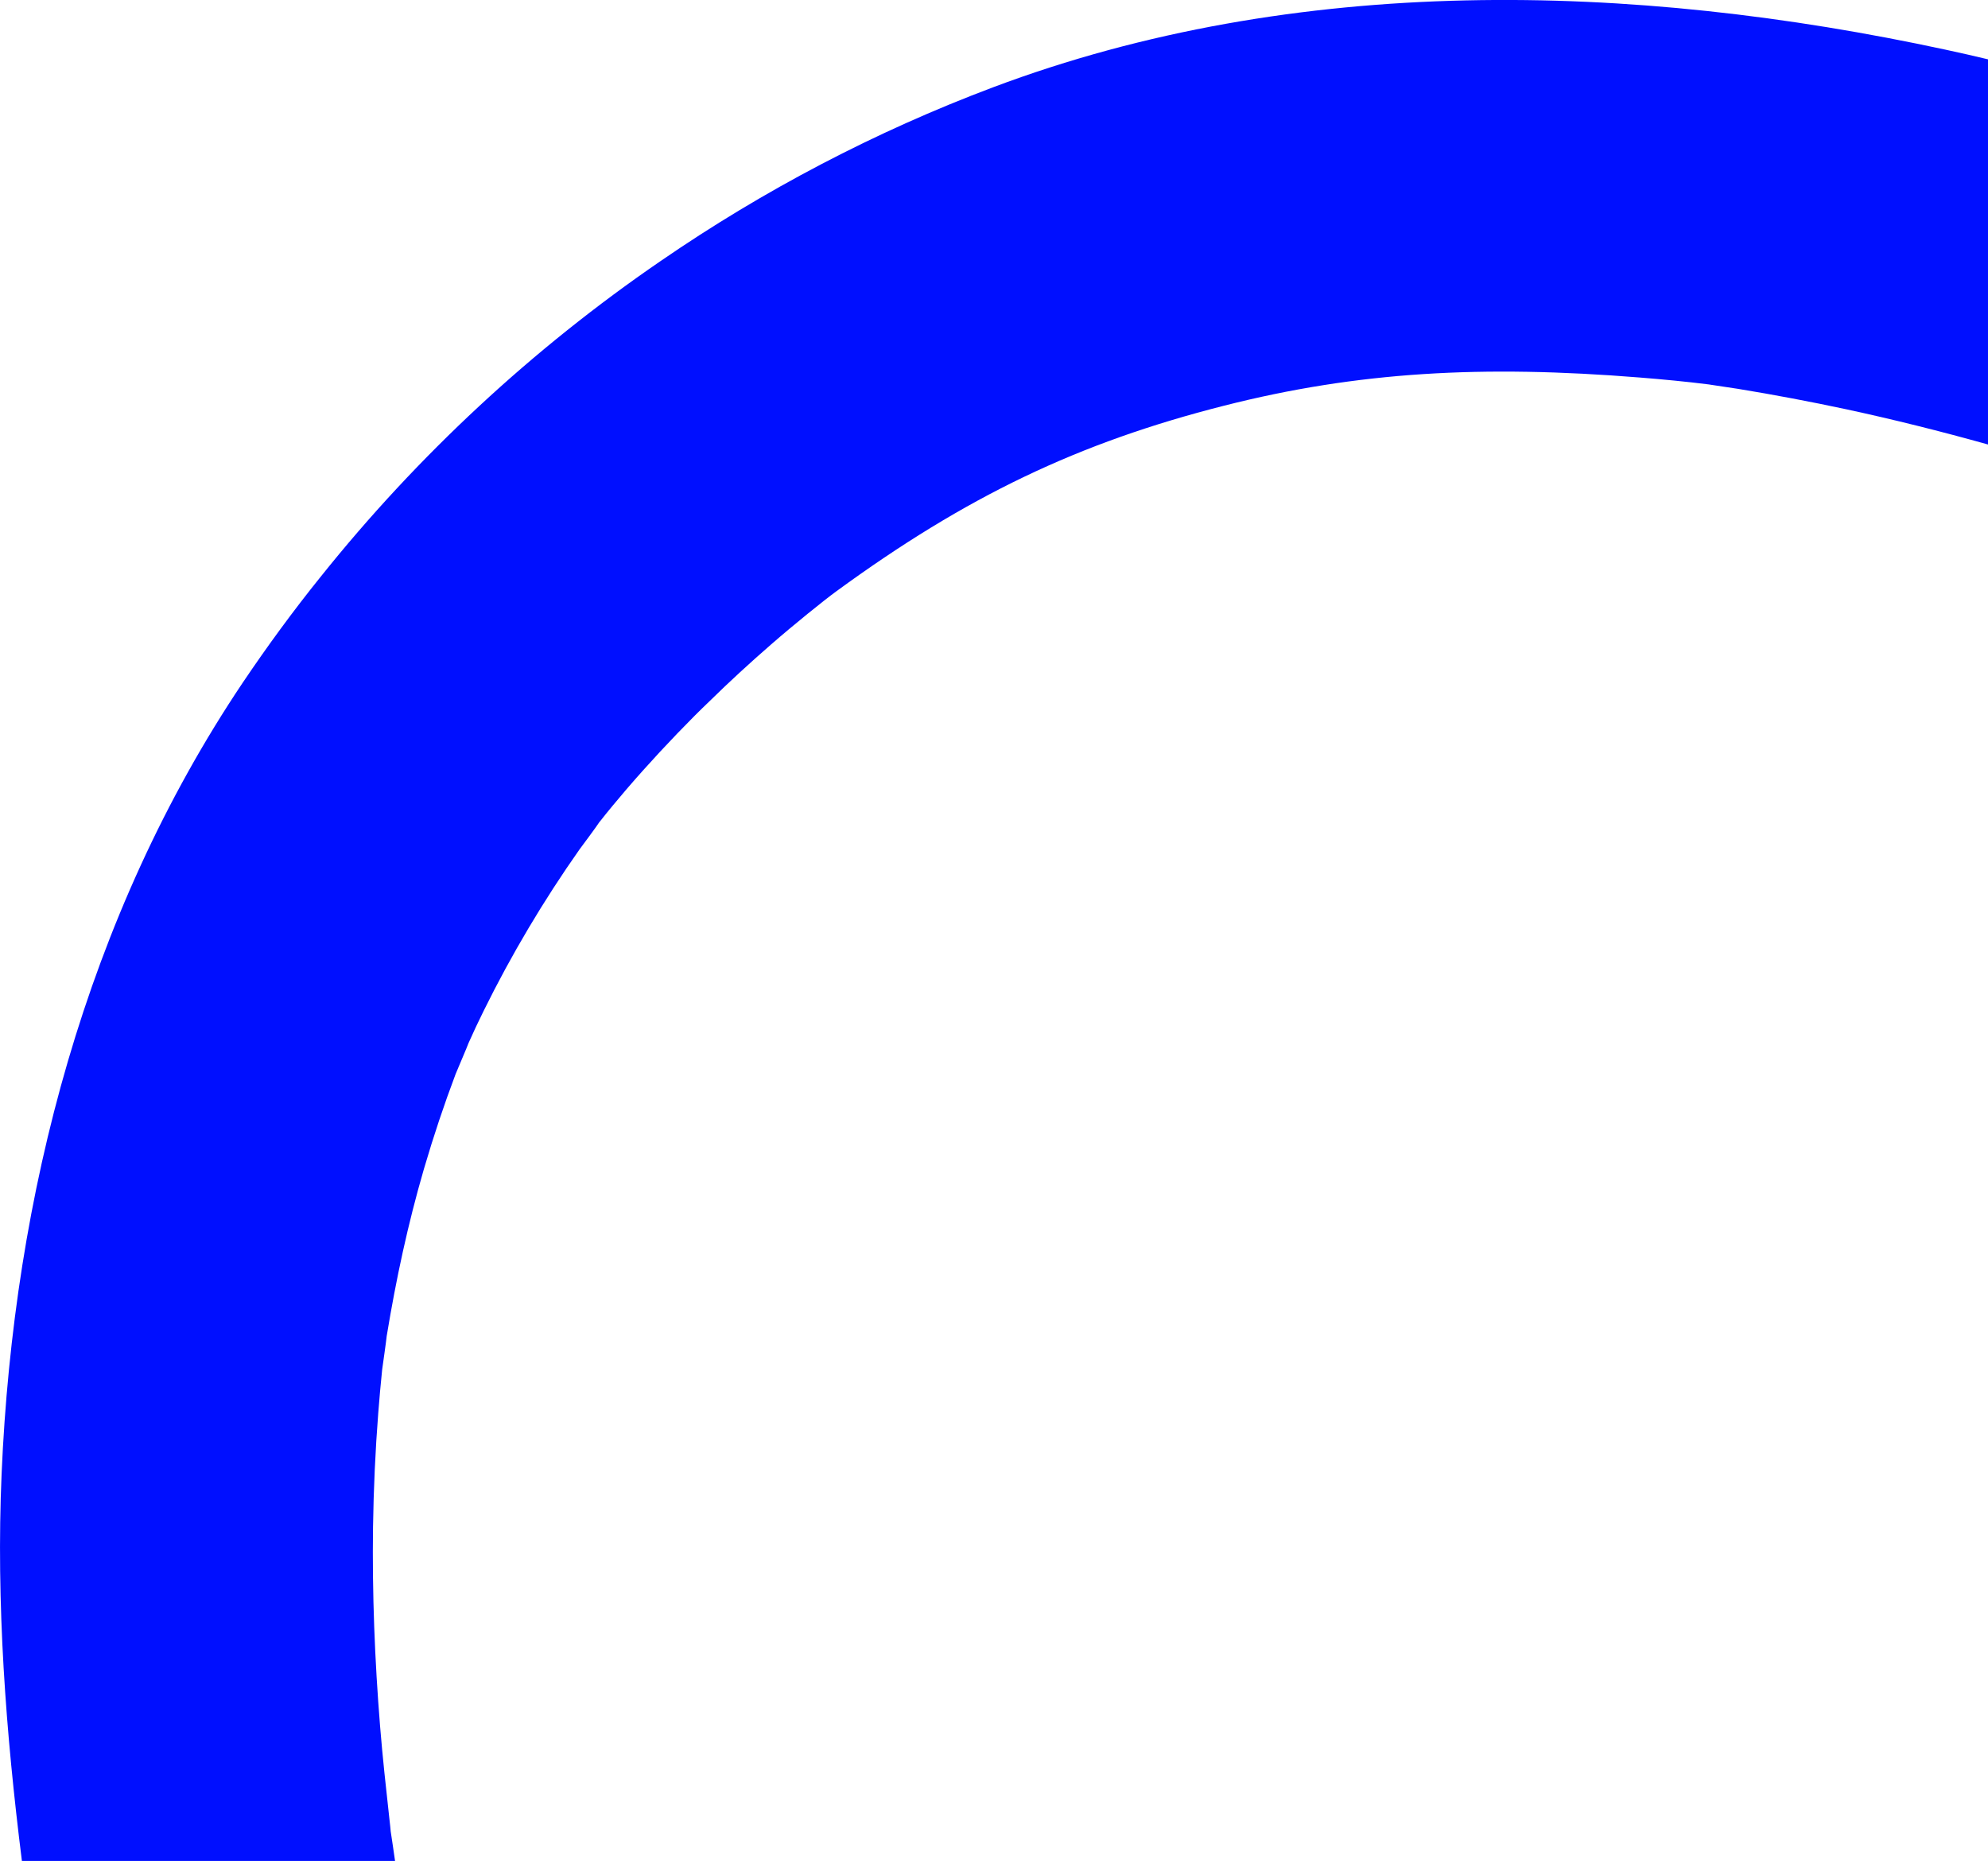 <?xml version="1.0" encoding="UTF-8"?>
<svg id="Capa_1" data-name="Capa 1" xmlns="http://www.w3.org/2000/svg" viewBox="0 0 174.27 163.11">
  <defs>
    <style>
      .cls-1 {
        fill: #000fff;
        stroke-width: 0px;
      }
    </style>
  </defs>
  <path class="cls-1" d="M1.92,163.11h32.71c-.06-.42-.12-.83-.18-1.25-.08-.55-.14-.96-.19-1.27h0s0-.04-.01-.06c-.02-.27-.06-.62-.11-1.06-.3-2.71-.6-5.43-.82-8.15-.47-5.81-.7-11.65-.62-17.48.05-3.34.2-6.68.46-10.01.1-1.26.21-2.52.34-3.78.04-.29.37-2.59.4-2.96.01-.03.01-.04.01-.05h0c.81-4.92,1.85-9.76,3.24-14.54.02-.07.04-.13.06-.2h0c.81-2.76,1.72-5.48,2.73-8.16.1-.26,1.05-2.46,1.13-2.71.42-.95.87-1.9,1.33-2.83,2.43-4.93,5.25-9.67,8.41-14.16.06-.08,1.55-2.08,1.73-2.38v-.02h.02c.76-.97,1.55-1.91,2.35-2.85,1.92-2.23,3.92-4.38,5.99-6.46.42-.42.85-.84,1.28-1.25h0c1.75-1.72,3.55-3.37,5.4-4.98,1.98-1.73,4.7-3.92,5.69-4.64,11.45-8.37,21.27-13.06,34.03-16.3,11.72-2.98,22.64-3.58,36.45-2.47,2,.16,4.01.35,6,.6h.01s.09.02.19.03c.55.09,2.03.3,2.39.36,3.18.52,6.35,1.12,9.49,1.79,4.18.9,8.33,1.94,12.44,3.09V5.2c-1.24-.3-2.49-.58-3.74-.85-27.43-5.91-56.89-6.7-83.5,3.31-10.31,3.88-20.09,9.01-29.12,15.22-11.21,7.68-21.28,17.02-29.79,27.66-2.41,2.99-4.68,6.09-6.83,9.28C7.54,80.29,1.19,104.75.14,129.19c-.49,11.37.37,22.66,1.78,33.92Z"/>
</svg>